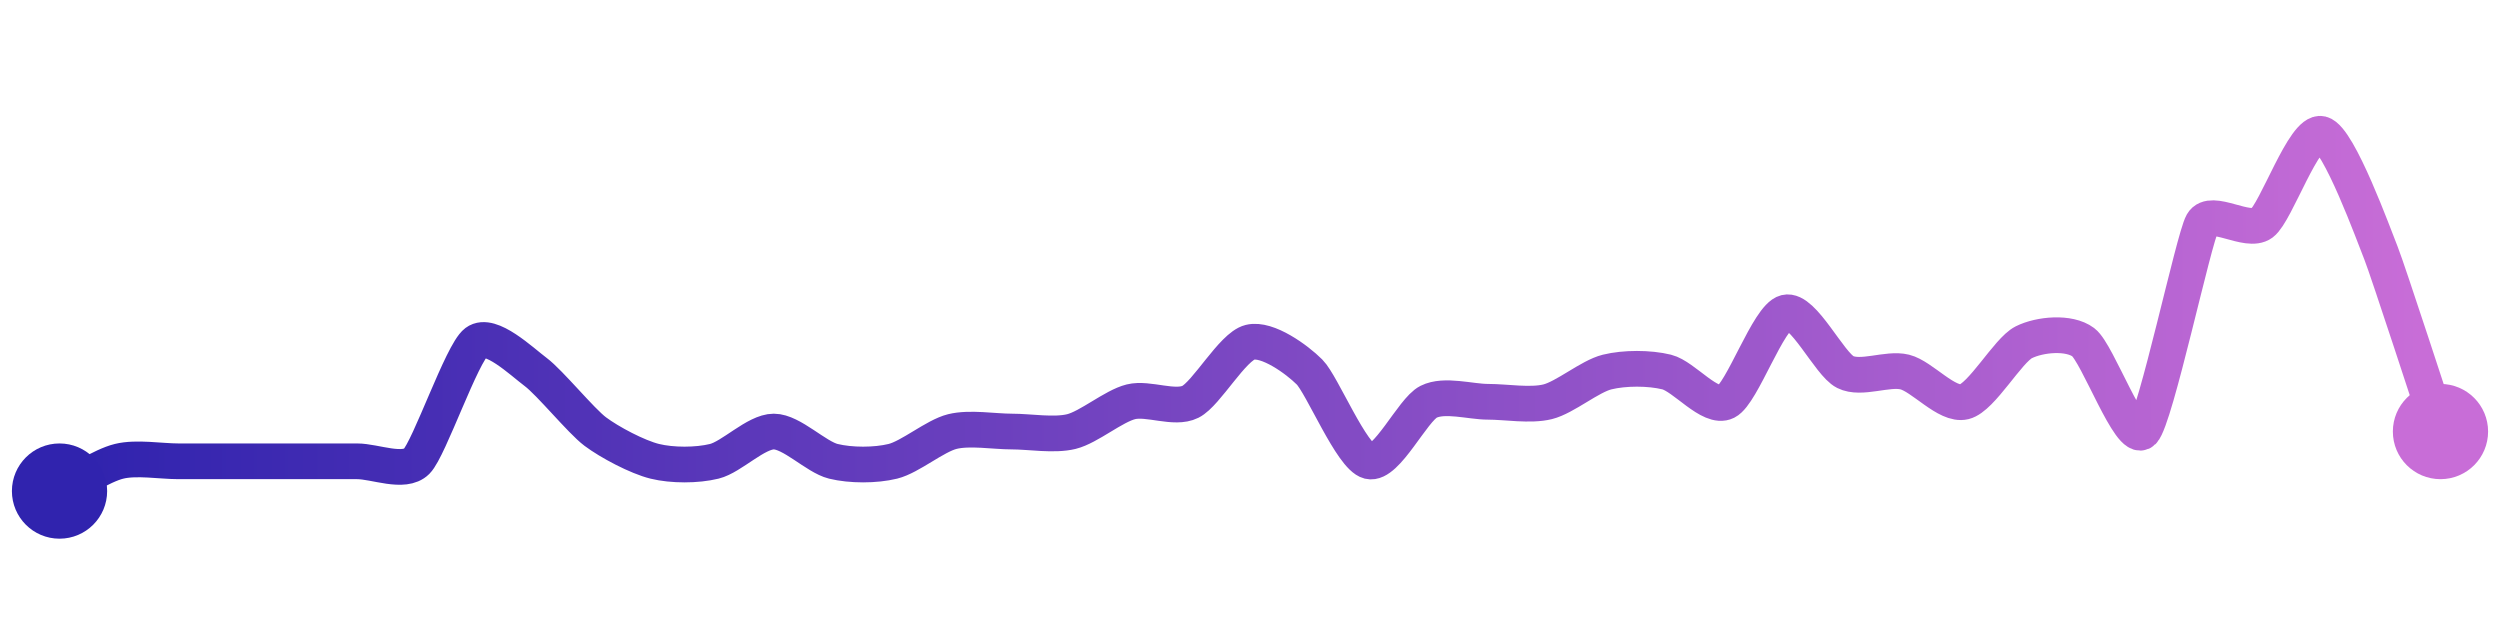 <svg width="200" height="50" viewBox="0 0 210 50" xmlns="http://www.w3.org/2000/svg">
    <defs>
        <linearGradient x1="0%" y1="0%" x2="100%" y2="0%" id="a">
            <stop stop-color="#3023AE" offset="0%"/>
            <stop stop-color="#C86DD7" offset="100%"/>
        </linearGradient>
    </defs>
    <path stroke="url(#a)"
          stroke-width="3"
          stroke-linejoin="round"
          stroke-linecap="round"
          d="M5 40 C 6.34 39.33, 8.54 37.86, 10 37.5 S 13.5 37.5, 15 37.5 S 18.5 37.5, 20 37.5 S 23.5 37.5, 25 37.5 S 28.5 37.5, 30 37.5 S 33.94 38.56, 35 37.5 S 38.8 28.4, 40 27.5 S 43.8 29.1, 45 30 S 48.8 34.1, 50 35 S 53.54 37.14, 55 37.5 S 58.54 37.86, 60 37.5 S 63.5 35, 65 35 S 68.54 37.14, 70 37.5 S 73.54 37.86, 75 37.5 S 78.54 35.36, 80 35 S 83.5 35, 85 35 S 88.54 35.36, 90 35 S 93.54 32.86, 95 32.5 S 98.66 33.17, 100 32.5 S 103.54 27.86, 105 27.5 S 108.94 28.94, 110 30 S 113.54 37.14, 115 37.5 S 118.66 33.17, 120 32.5 S 123.5 32.5, 125 32.5 S 128.54 32.86, 130 32.5 S 133.54 30.36, 135 30 S 138.54 29.64, 140 30 S 143.66 33.17, 145 32.5 S 148.54 25.36, 150 25 S 153.66 29.33, 155 30 S 158.54 29.64, 160 30 S 163.54 32.86, 165 32.5 S 168.66 28.17, 170 27.5 S 173.8 26.6, 175 27.5 S 178.94 36.06, 180 35 S 184.26 18.8, 185 17.5 S 188.8 18.4, 190 17.5 S 193.54 9.64, 195 10 S 199.44 18.61, 200 20 S 204.53 33.58, 205 35"
          fill="none"/>
    <circle r="4" cx="5" cy="40" fill="#3023AE"/>
    <circle r="4" cx="205" cy="35" fill="#C86DD7"/>      
</svg>